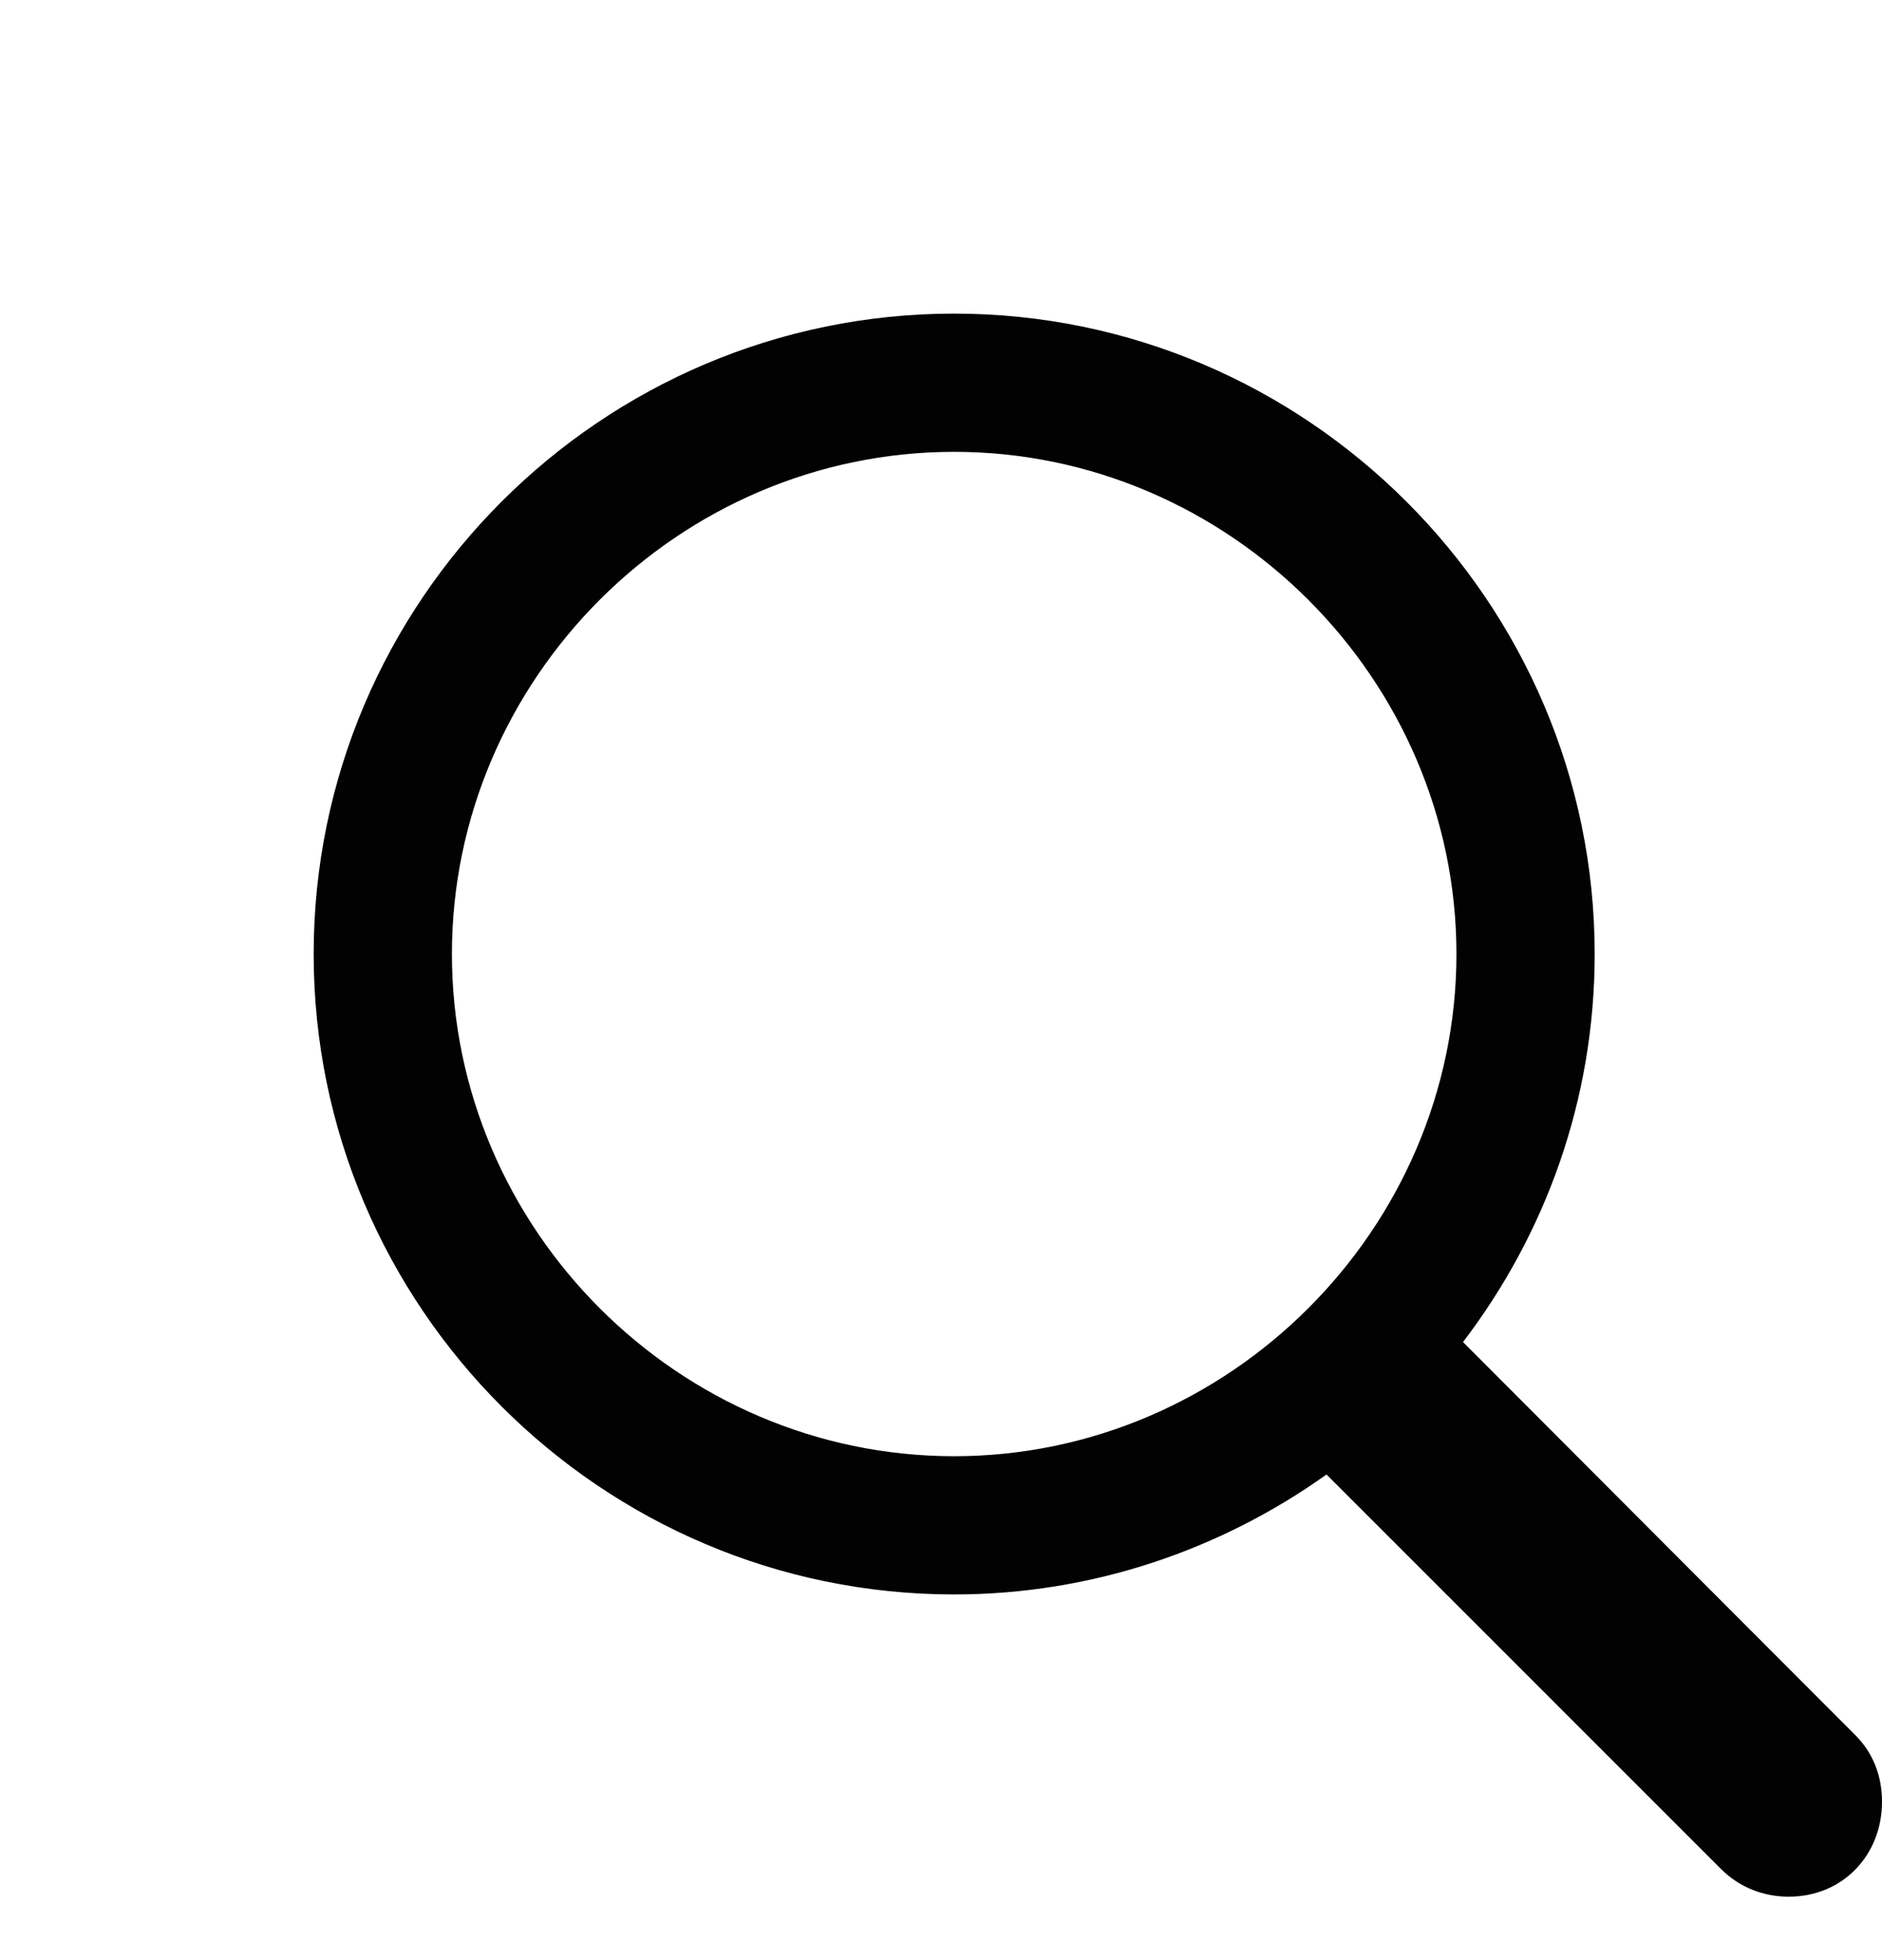 <svg width="24" height="25" viewBox="0 0 24 25" fill="none" xmlns="http://www.w3.org/2000/svg">
<path d="M12.168 20.336C13.931 20.336 15.577 19.762 16.916 18.806L21.95 23.841C22.184 24.074 22.492 24.191 22.81 24.191C23.501 24.191 24 23.66 24 22.98C24 22.662 23.894 22.364 23.66 22.131L18.657 17.117C19.709 15.737 20.336 14.027 20.336 12.168C20.336 7.675 16.661 4 12.168 4C7.664 4 4 7.675 4 12.168C4 16.661 7.664 20.336 12.168 20.336ZM12.168 18.573C8.652 18.573 5.763 15.673 5.763 12.168C5.763 8.663 8.652 5.763 12.168 5.763C15.673 5.763 18.573 8.663 18.573 12.168C18.573 15.673 15.673 18.573 12.168 18.573Z" fill="#020202"/>
</svg>
